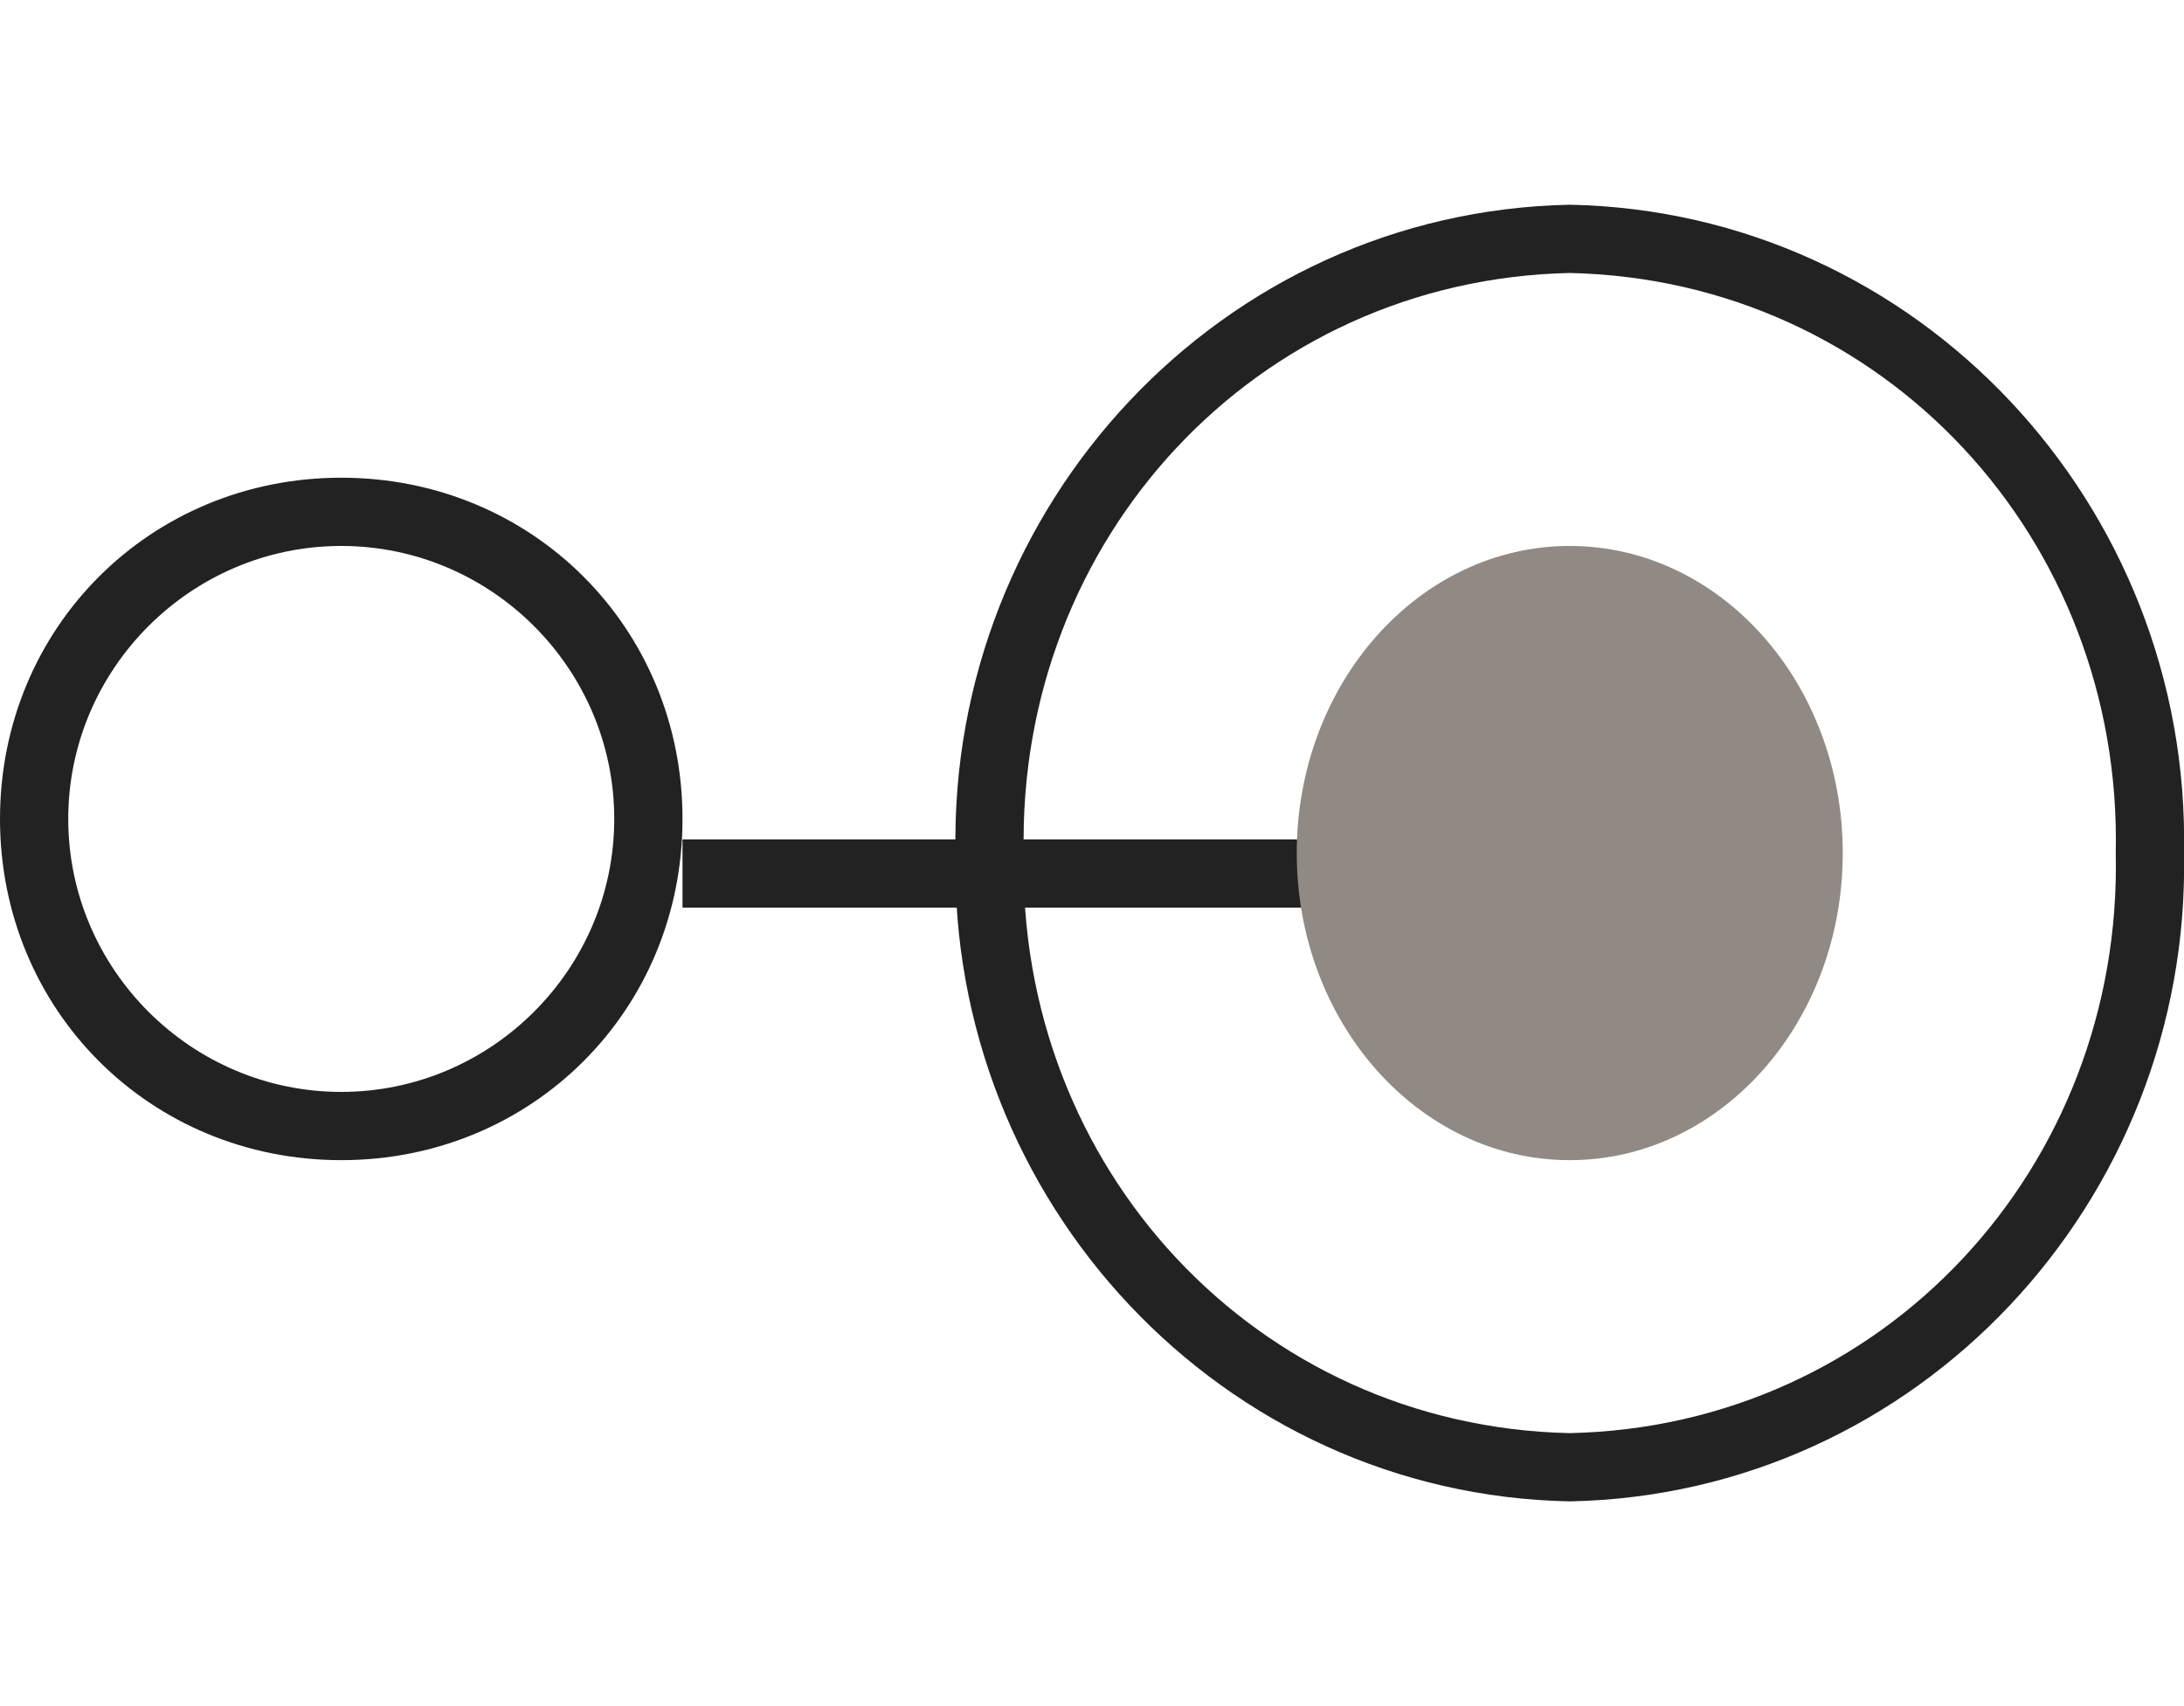 <?xml version="1.0" encoding="UTF-8"?>
<svg xmlns="http://www.w3.org/2000/svg" width="32" height="25" version="1.1" viewBox="0 0 32 25">
  <defs>
    <style>
      .cls-1 {
        fill: #918983;
      }

      .cls-2 {
        fill: #222;
      }
    </style>
  </defs>
  <!-- Generator: Adobe Illustrator 28.7.1, SVG Export Plug-In . SVG Version: 1.2.0 Build 142)  -->
  <g>
    <g id="Layer_1">
      <g>
        <path class="cls-2" d="M23,4c-4.6.1-8.1,3.9-8,8.5-.1,4.6,3.4,8.4,8,8.5,4.6-.1,8.1-3.9,8-8.5.1-4.6-3.4-8.4-8-8.5M23,3c5.1.1,9.1,4.4,9,9.5.1,5.1-3.9,9.4-9,9.5-5.1-.1-9.1-4.4-9-9.5-.1-5.1,3.9-9.4,9-9.5Z"/>
        <path class="cls-2" d="M5,8c-2.2,0-4,1.8-4,4s1.8,4,4,4,4-1.8,4-4-1.8-4-4-4M5,7c2.8,0,5,2.2,5,5s-2.2,5-5,5S0,14.8,0,12s2.2-5,5-5Z"/>
        <path class="cls-2" d="M20.3,13.3h-10.3v-1h10.3v1Z"/>
        <ellipse class="cls-1" cx="23" cy="12.5" rx="4" ry="4.5"/>
      </g>
    </g>
  </g>
</svg>